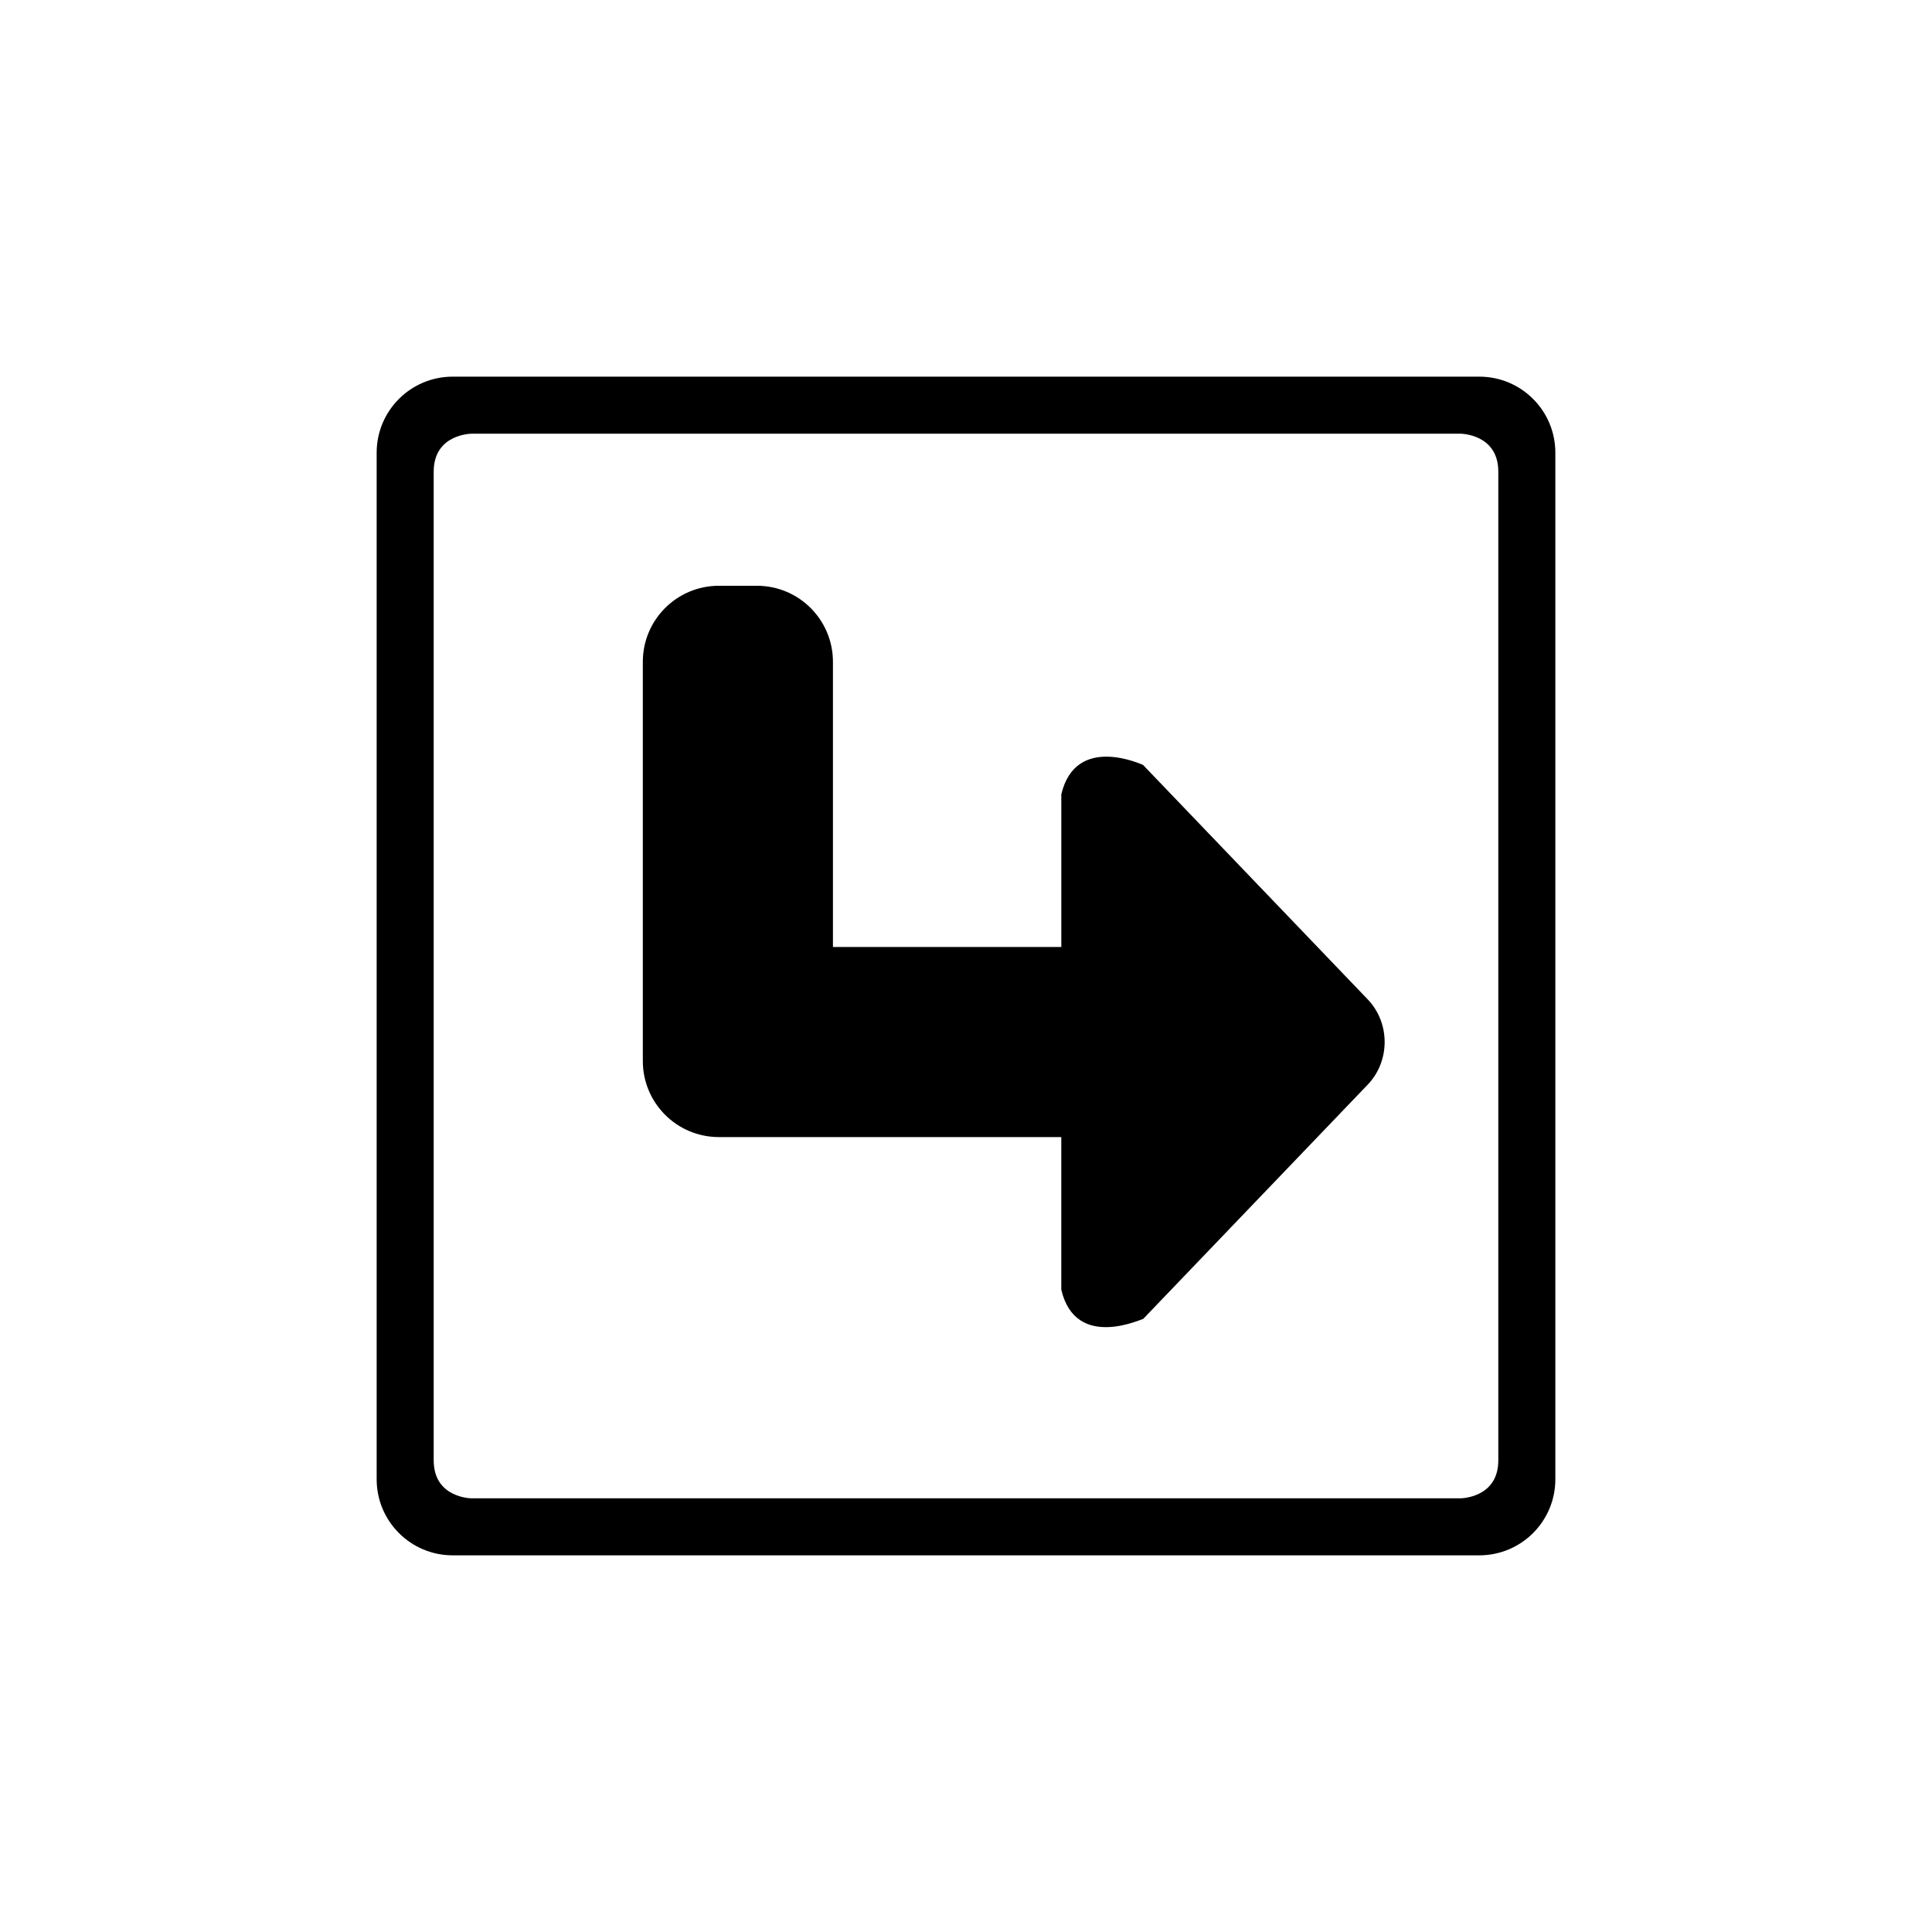 <?xml version="1.0" encoding="UTF-8"?>
<!-- Uploaded to: SVG Repo, www.svgrepo.com, Generator: SVG Repo Mixer Tools -->
<svg fill="#000000" width="800px" height="800px" version="1.1" viewBox="144 144 512 512" xmlns="http://www.w3.org/2000/svg">
 <path d="m536.03 556.18h-272.06c-11.129 0-20.152-9.023-20.152-20.152v-272.06c0-11.129 9.023-20.152 20.152-20.152h272.06c11.129 0 20.152 9.023 20.152 20.152v272.06c0 11.129-9.023 20.152-20.152 20.152zm5.039-287.17c0-10.078-10.078-10.078-10.078-10.078l-261.98 0.004s-10.078 0-10.078 10.078v261.98c0 10.078 10.078 10.078 10.078 10.078h261.98s10.078 0 10.078-10.078zm-94.164 224.57c0.109-0.348-17.816 8.605-21.652-7.809v-40.434h-90.746c-11.129 0-20.152-9.023-20.152-20.152v-105.8c0-11.129 9.023-20.152 20.152-20.152h10.078c11.129 0 20.152 9.023 20.152 20.152v75.57h60.52v-40.438c3.84-16.289 21.629-7.75 21.652-7.809l59.547 62.137c5.984 6.238 5.984 16.355 0 22.598z" fill-rule="evenodd"/>
</svg>